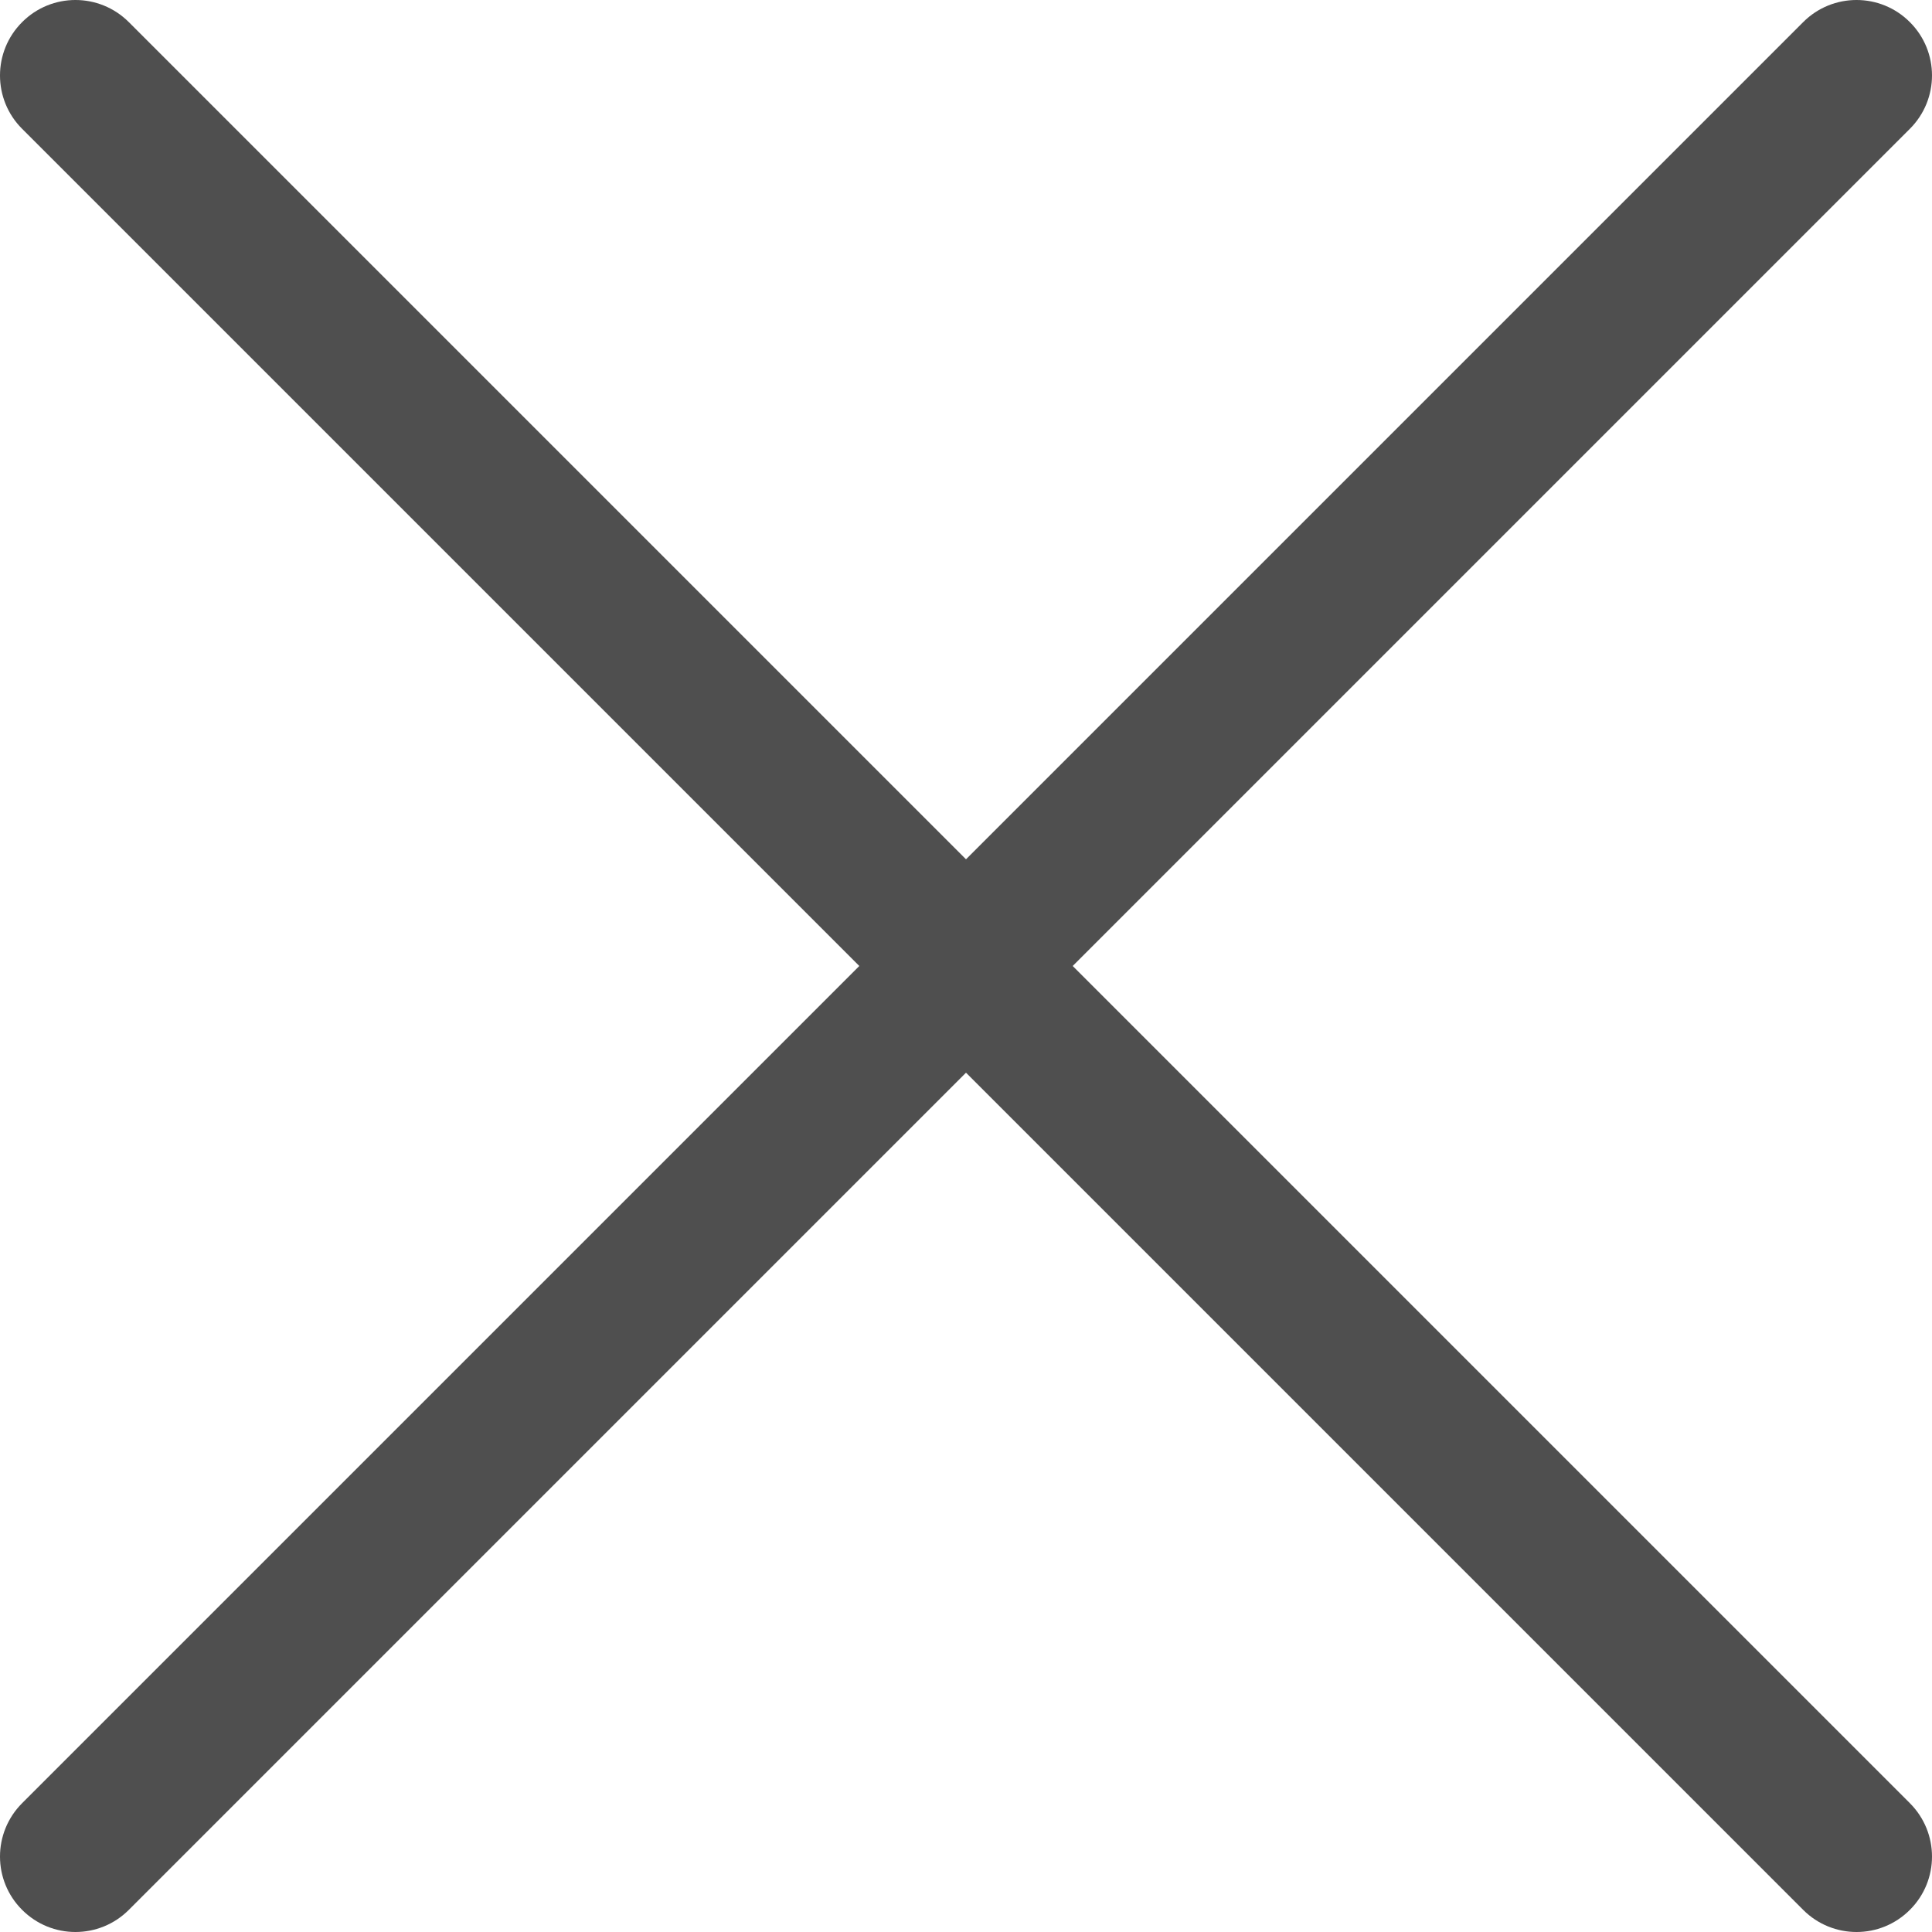 <?xml version="1.0" encoding="UTF-8"?>
<svg width="22px" height="22px" viewBox="0 0 22 22" version="1.1" xmlns="http://www.w3.org/2000/svg" xmlns:xlink="http://www.w3.org/1999/xlink">
    <!-- Generator: Sketch 61 (89581) - https://sketch.com -->
    <title>cancel</title>
    <desc>Created with Sketch.</desc>
    <g id="Page-1" stroke="none" stroke-width="1" fill="none" fill-rule="evenodd">
        <g id="Menu_Option-1" transform="translate(-92, -64)" fill="#4F4F4F" fill-rule="nonzero">
            <g id="Group-2" transform="translate(92, 64)">
                <g id="cancel">
                    <path d="M12.215,11 L21.748,1.467 C22.084,1.131 22.084,0.587 21.748,0.252 C21.413,-0.084 20.868,-0.084 20.533,0.252 L11,9.785 L1.467,0.252 C1.131,-0.084 0.587,-0.084 0.252,0.252 C-0.084,0.587 -0.084,1.132 0.252,1.467 L9.785,11 L0.252,20.533 C-0.084,20.869 -0.084,21.413 0.252,21.748 C0.42,21.916 0.639,22 0.859,22 C1.079,22 1.299,21.916 1.467,21.748 L11,12.215 L20.533,21.748 C20.701,21.916 20.921,22 21.141,22 C21.361,22 21.58,21.916 21.748,21.748 C22.084,21.413 22.084,20.869 21.748,20.533 L12.215,11 Z" id="Path"></path>
                </g>
            </g>
        </g>
    </g>
</svg>
